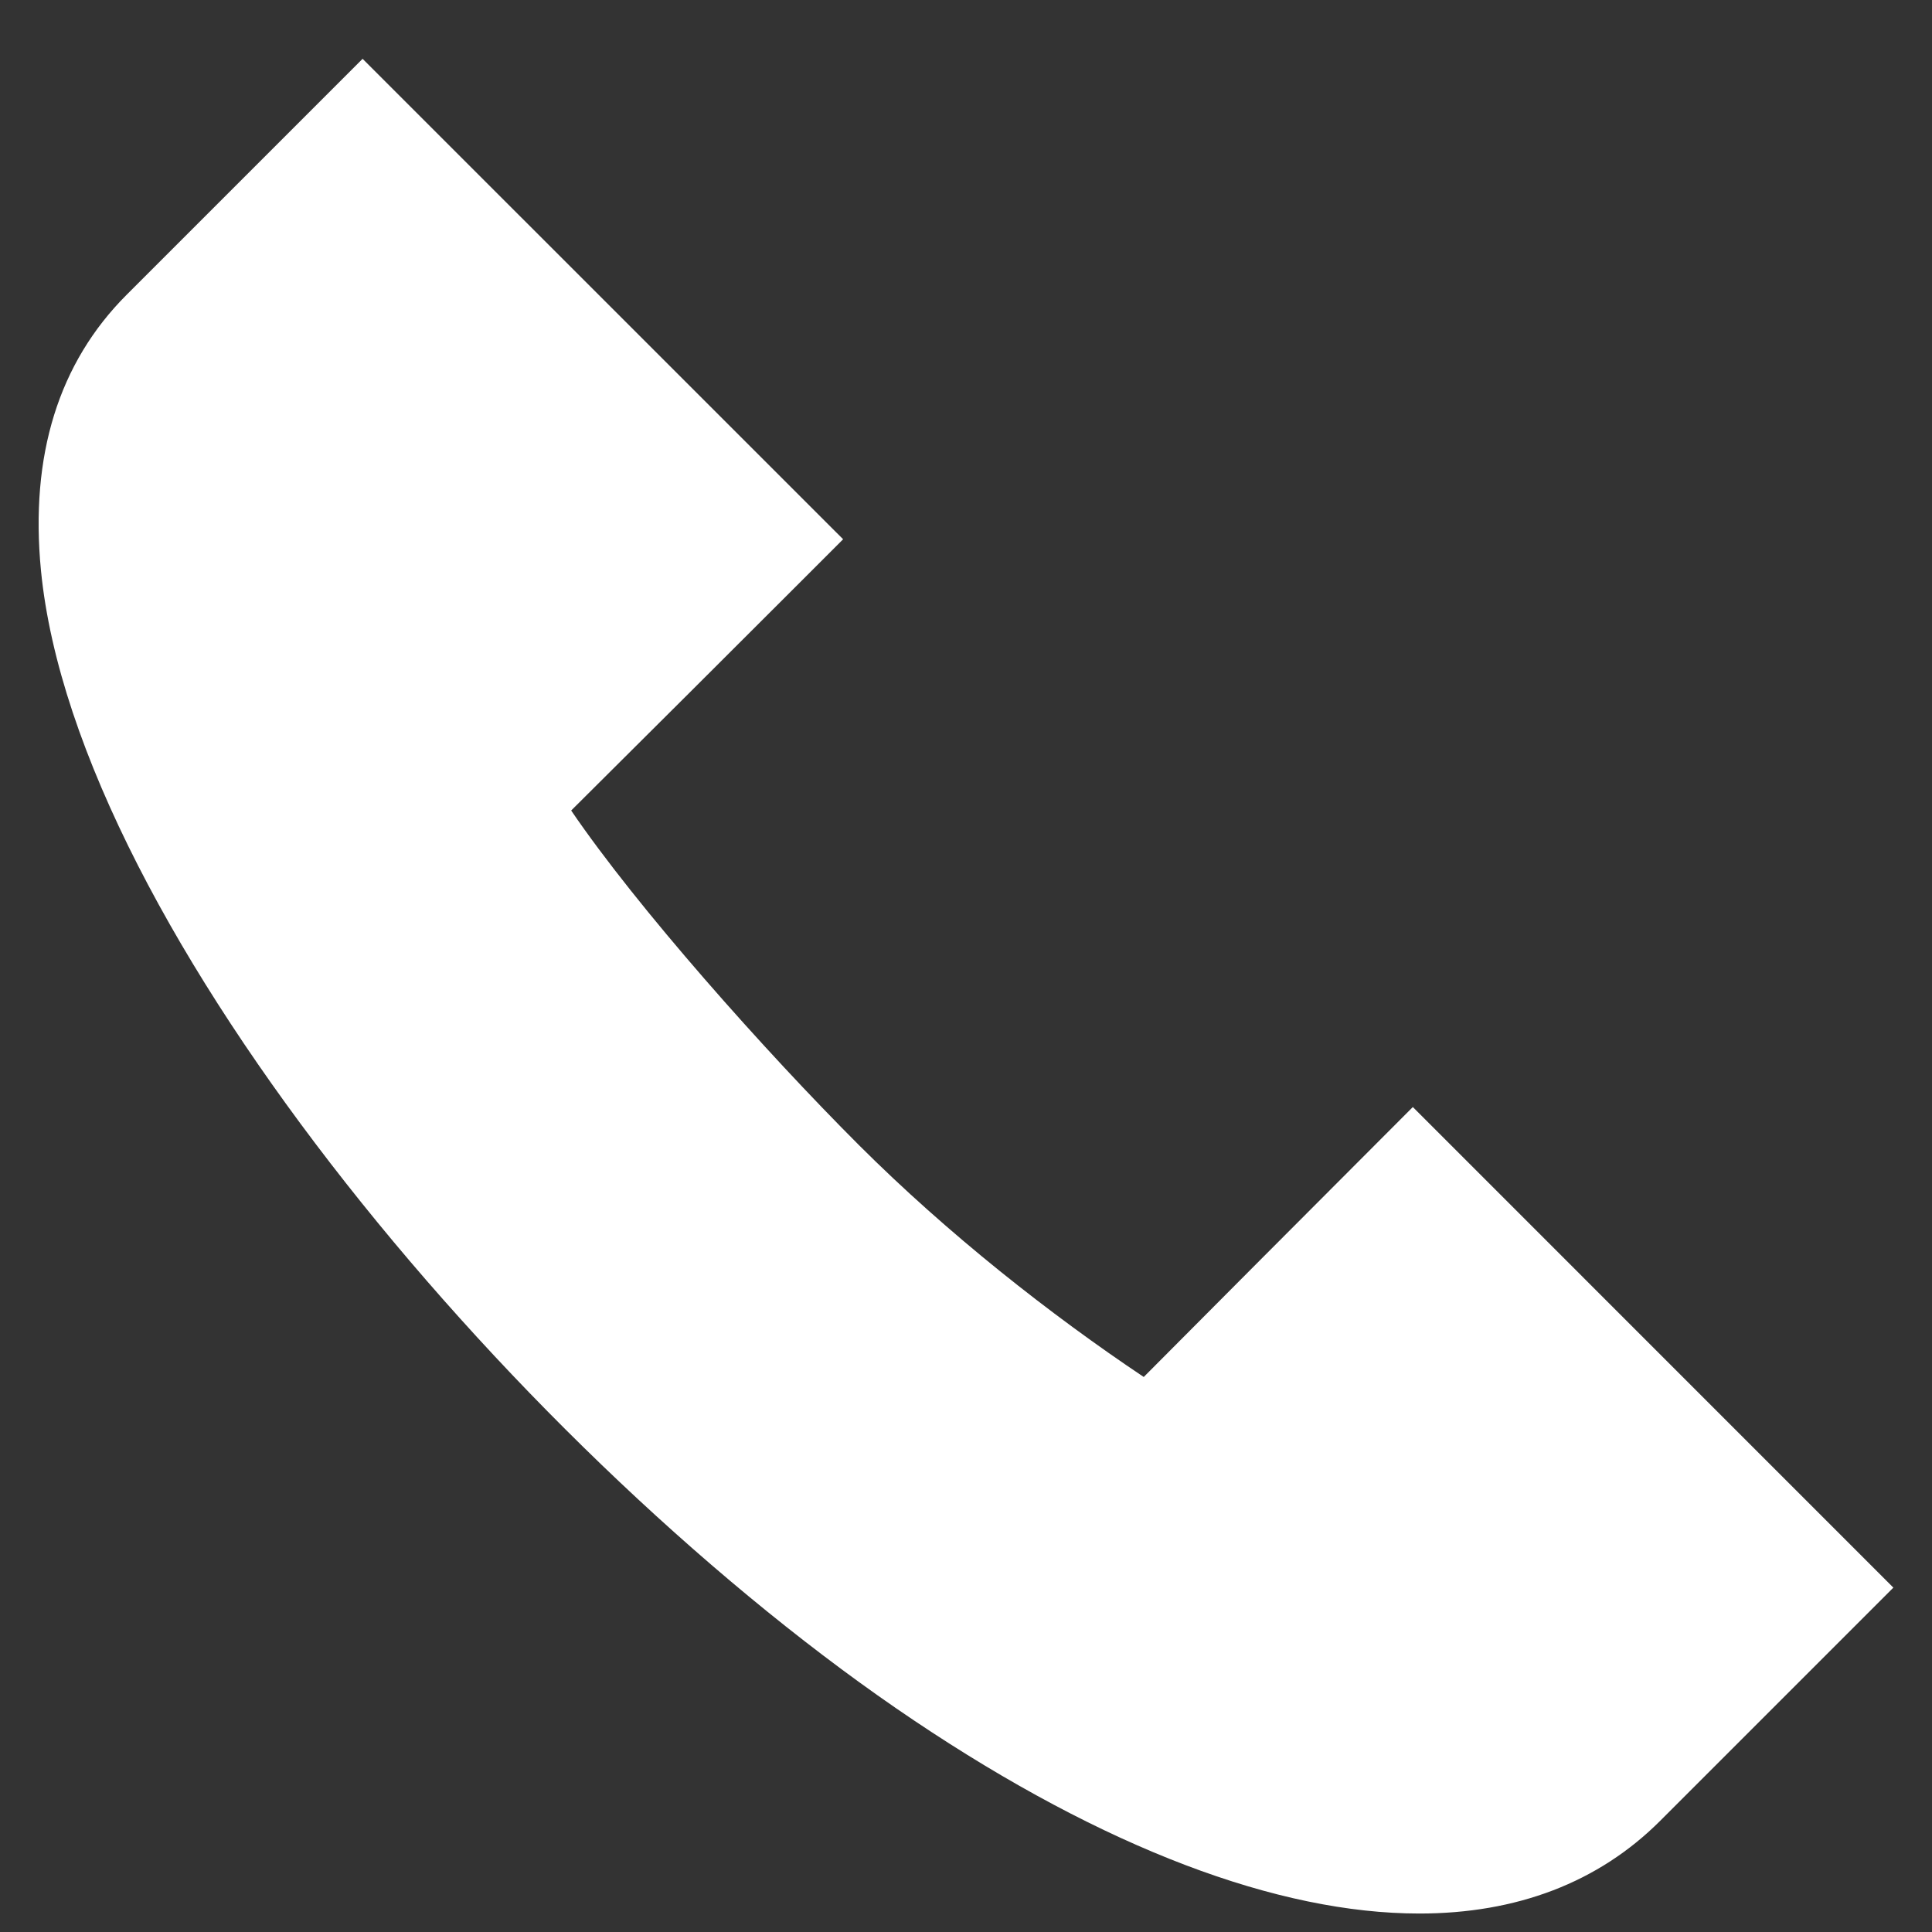 <?xml version="1.0" encoding="UTF-8"?>
<svg xmlns="http://www.w3.org/2000/svg" width="25" height="25" viewBox="0 0 25 25" fill="none">
  <rect x="0" y="0" width="25" height="25" fill="#333333" stroke="none"/>
  <path d="M18.366 24.761C16.538 24.761 14.295 23.919 11.825 22.261C6.829 18.909 0.984 12.029 0.53 7.381C0.386 5.894 0.758 4.695 1.639 3.814L4.692 0.761L10.91 6.978L10.413 7.475C9.619 8.269 8.32 9.565 7.391 10.488C8.245 11.743 9.895 13.598 11.113 14.816C12.265 15.967 13.599 17.015 14.8 17.818C15.666 16.947 16.831 15.778 17.785 14.823L18.282 14.325L24.5 20.544L21.484 23.56C20.681 24.363 19.621 24.761 18.366 24.761Z" fill="white"></path>
</svg>
